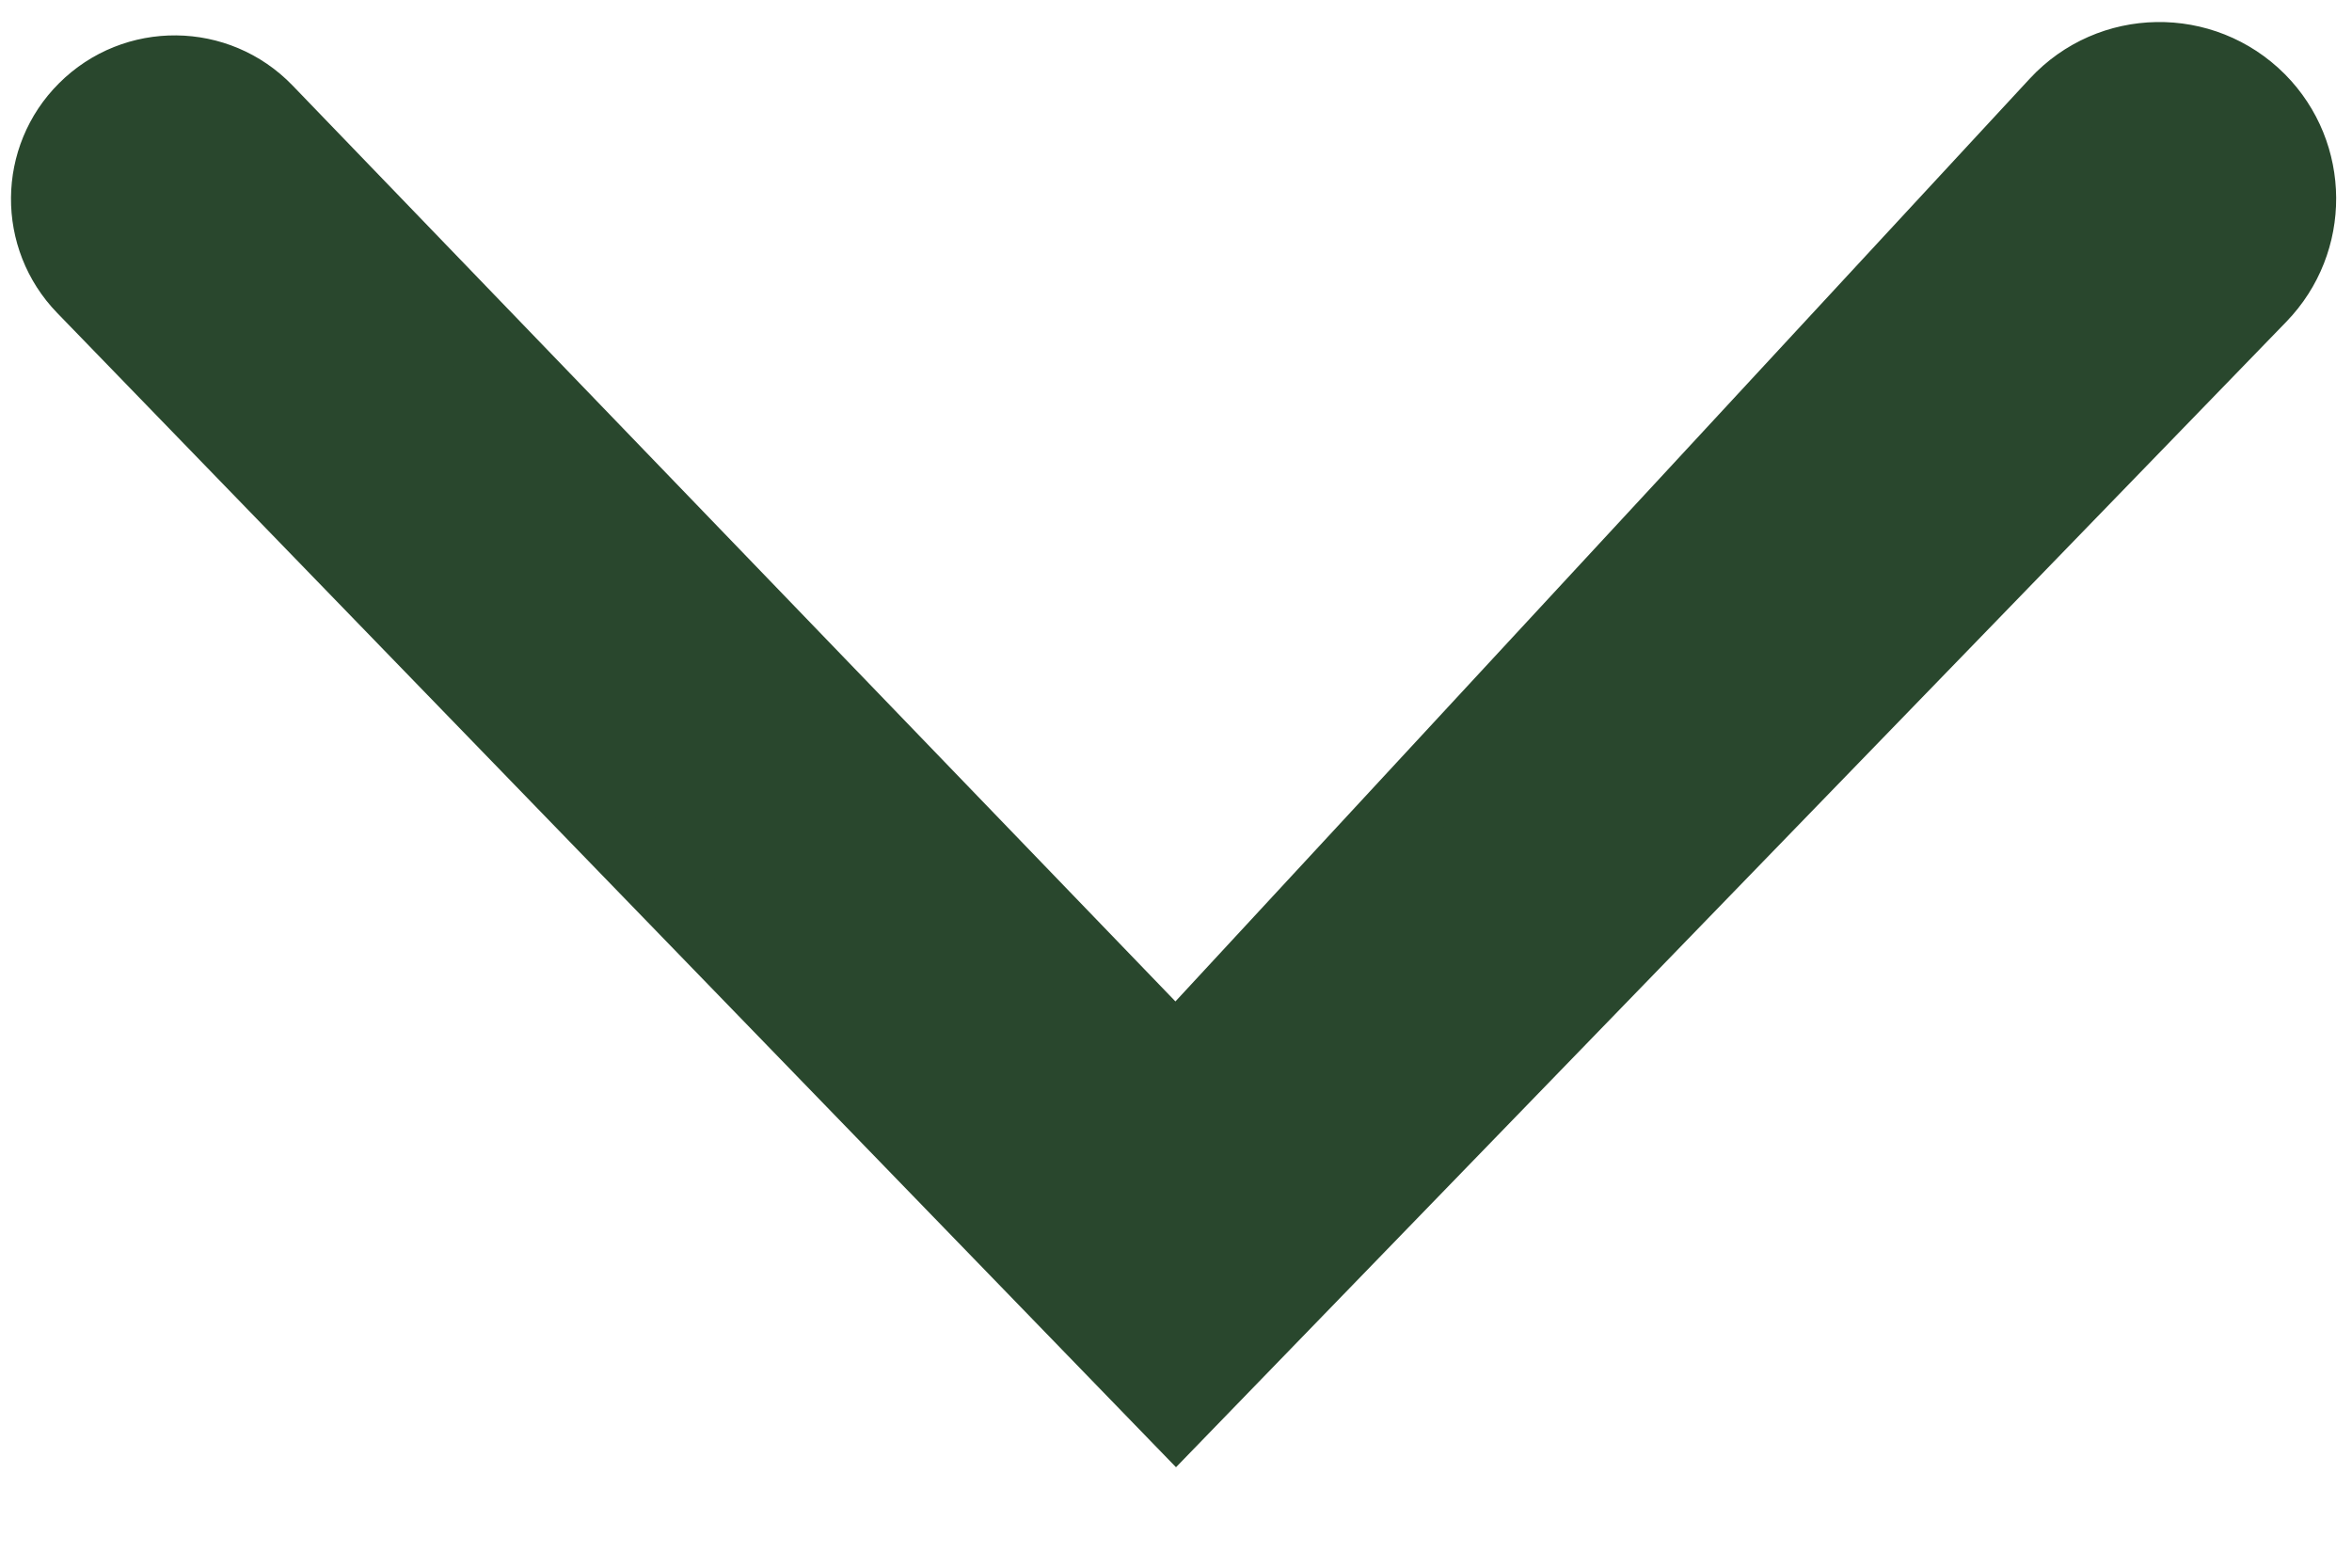 <svg width="15" height="10" viewBox="0 0 15 10" fill="none" xmlns="http://www.w3.org/2000/svg">
<path fill-rule="evenodd" clip-rule="evenodd" d="M0.553 0.708C0.867 0.394 1.378 0.399 1.686 0.719L7.5 6.752L13.128 0.672C13.467 0.305 14.043 0.296 14.395 0.65C14.731 0.989 14.734 1.535 14.402 1.878L7.5 9L0.544 1.822C0.242 1.51 0.246 1.014 0.553 0.708Z" fill="#29472D" stroke="#29472D" stroke-width="0.5"/>
</svg>
